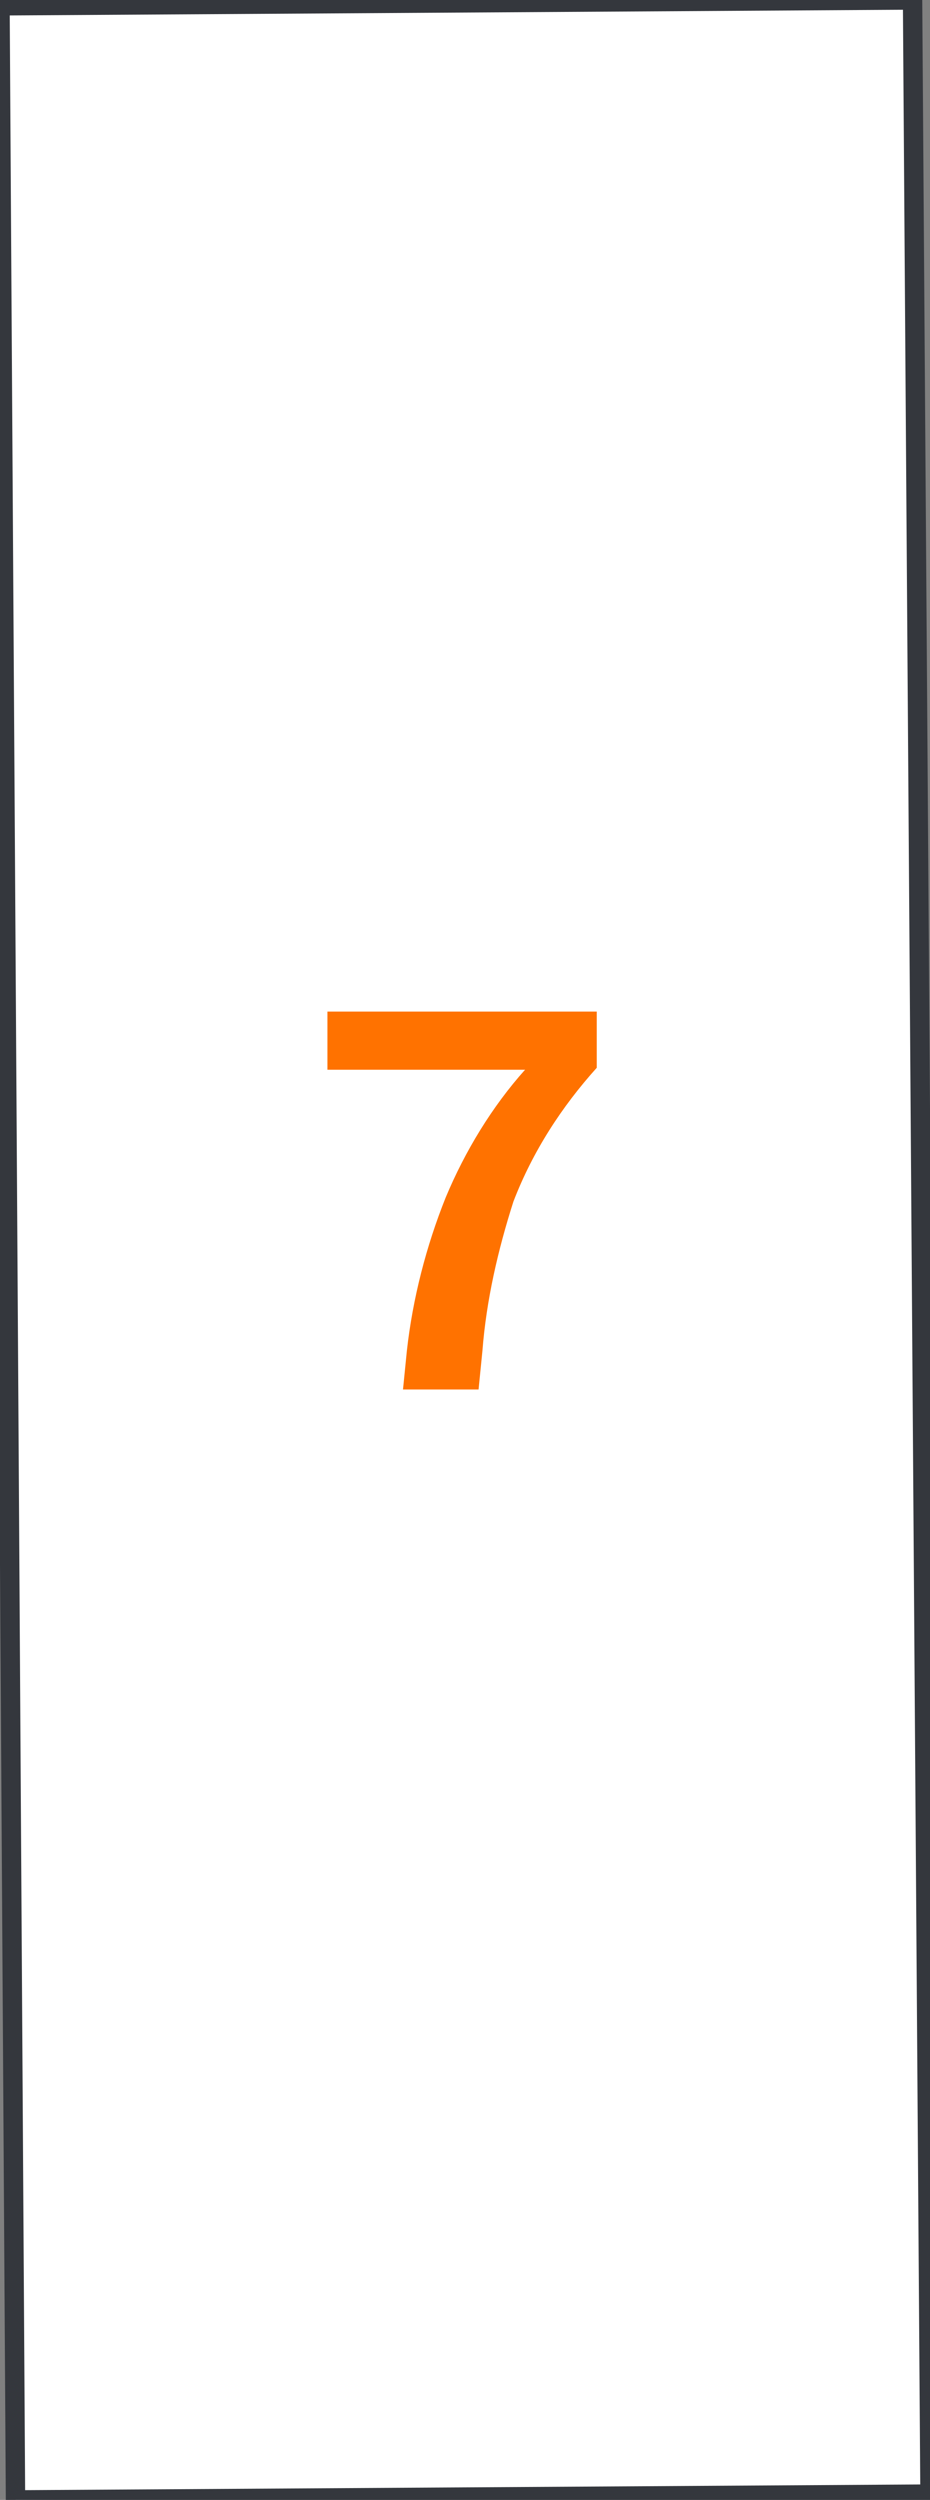 <?xml version="1.0" encoding="UTF-8"?> <!-- Generator: Adobe Illustrator 21.0.2, SVG Export Plug-In . SVG Version: 6.00 Build 0) --> <svg xmlns="http://www.w3.org/2000/svg" xmlns:xlink="http://www.w3.org/1999/xlink" id="Layer_1" x="0px" y="0px" viewBox="0 0 48 129" style="enable-background:new 0 0 48 129;" xml:space="preserve"><rect x="0" y="0" width="48" height="129" fill="#808080" stroke="none"/> <style type="text/css"> .st0{fill:#FFFFFF;stroke:#34373D;stroke-miterlimit:10;} .st1{fill:#FF7200;} </style> <title>korpus8-hover</title> <polyline class="st0" points="48,128.7 0.8,129 0,0.3 47.1,0 48,128.7 "></polyline> <path class="st1" d="M30.8,55.1c-1.8,2-3.3,4.3-4.3,6.9c-0.8,2.5-1.4,5.1-1.6,7.7l-0.2,2h-3.9l0.2-2c0.3-2.7,1-5.4,2-7.9 c1-2.4,2.4-4.7,4.1-6.6H16.9v-3h13.9V55.1z"></path> </svg> 